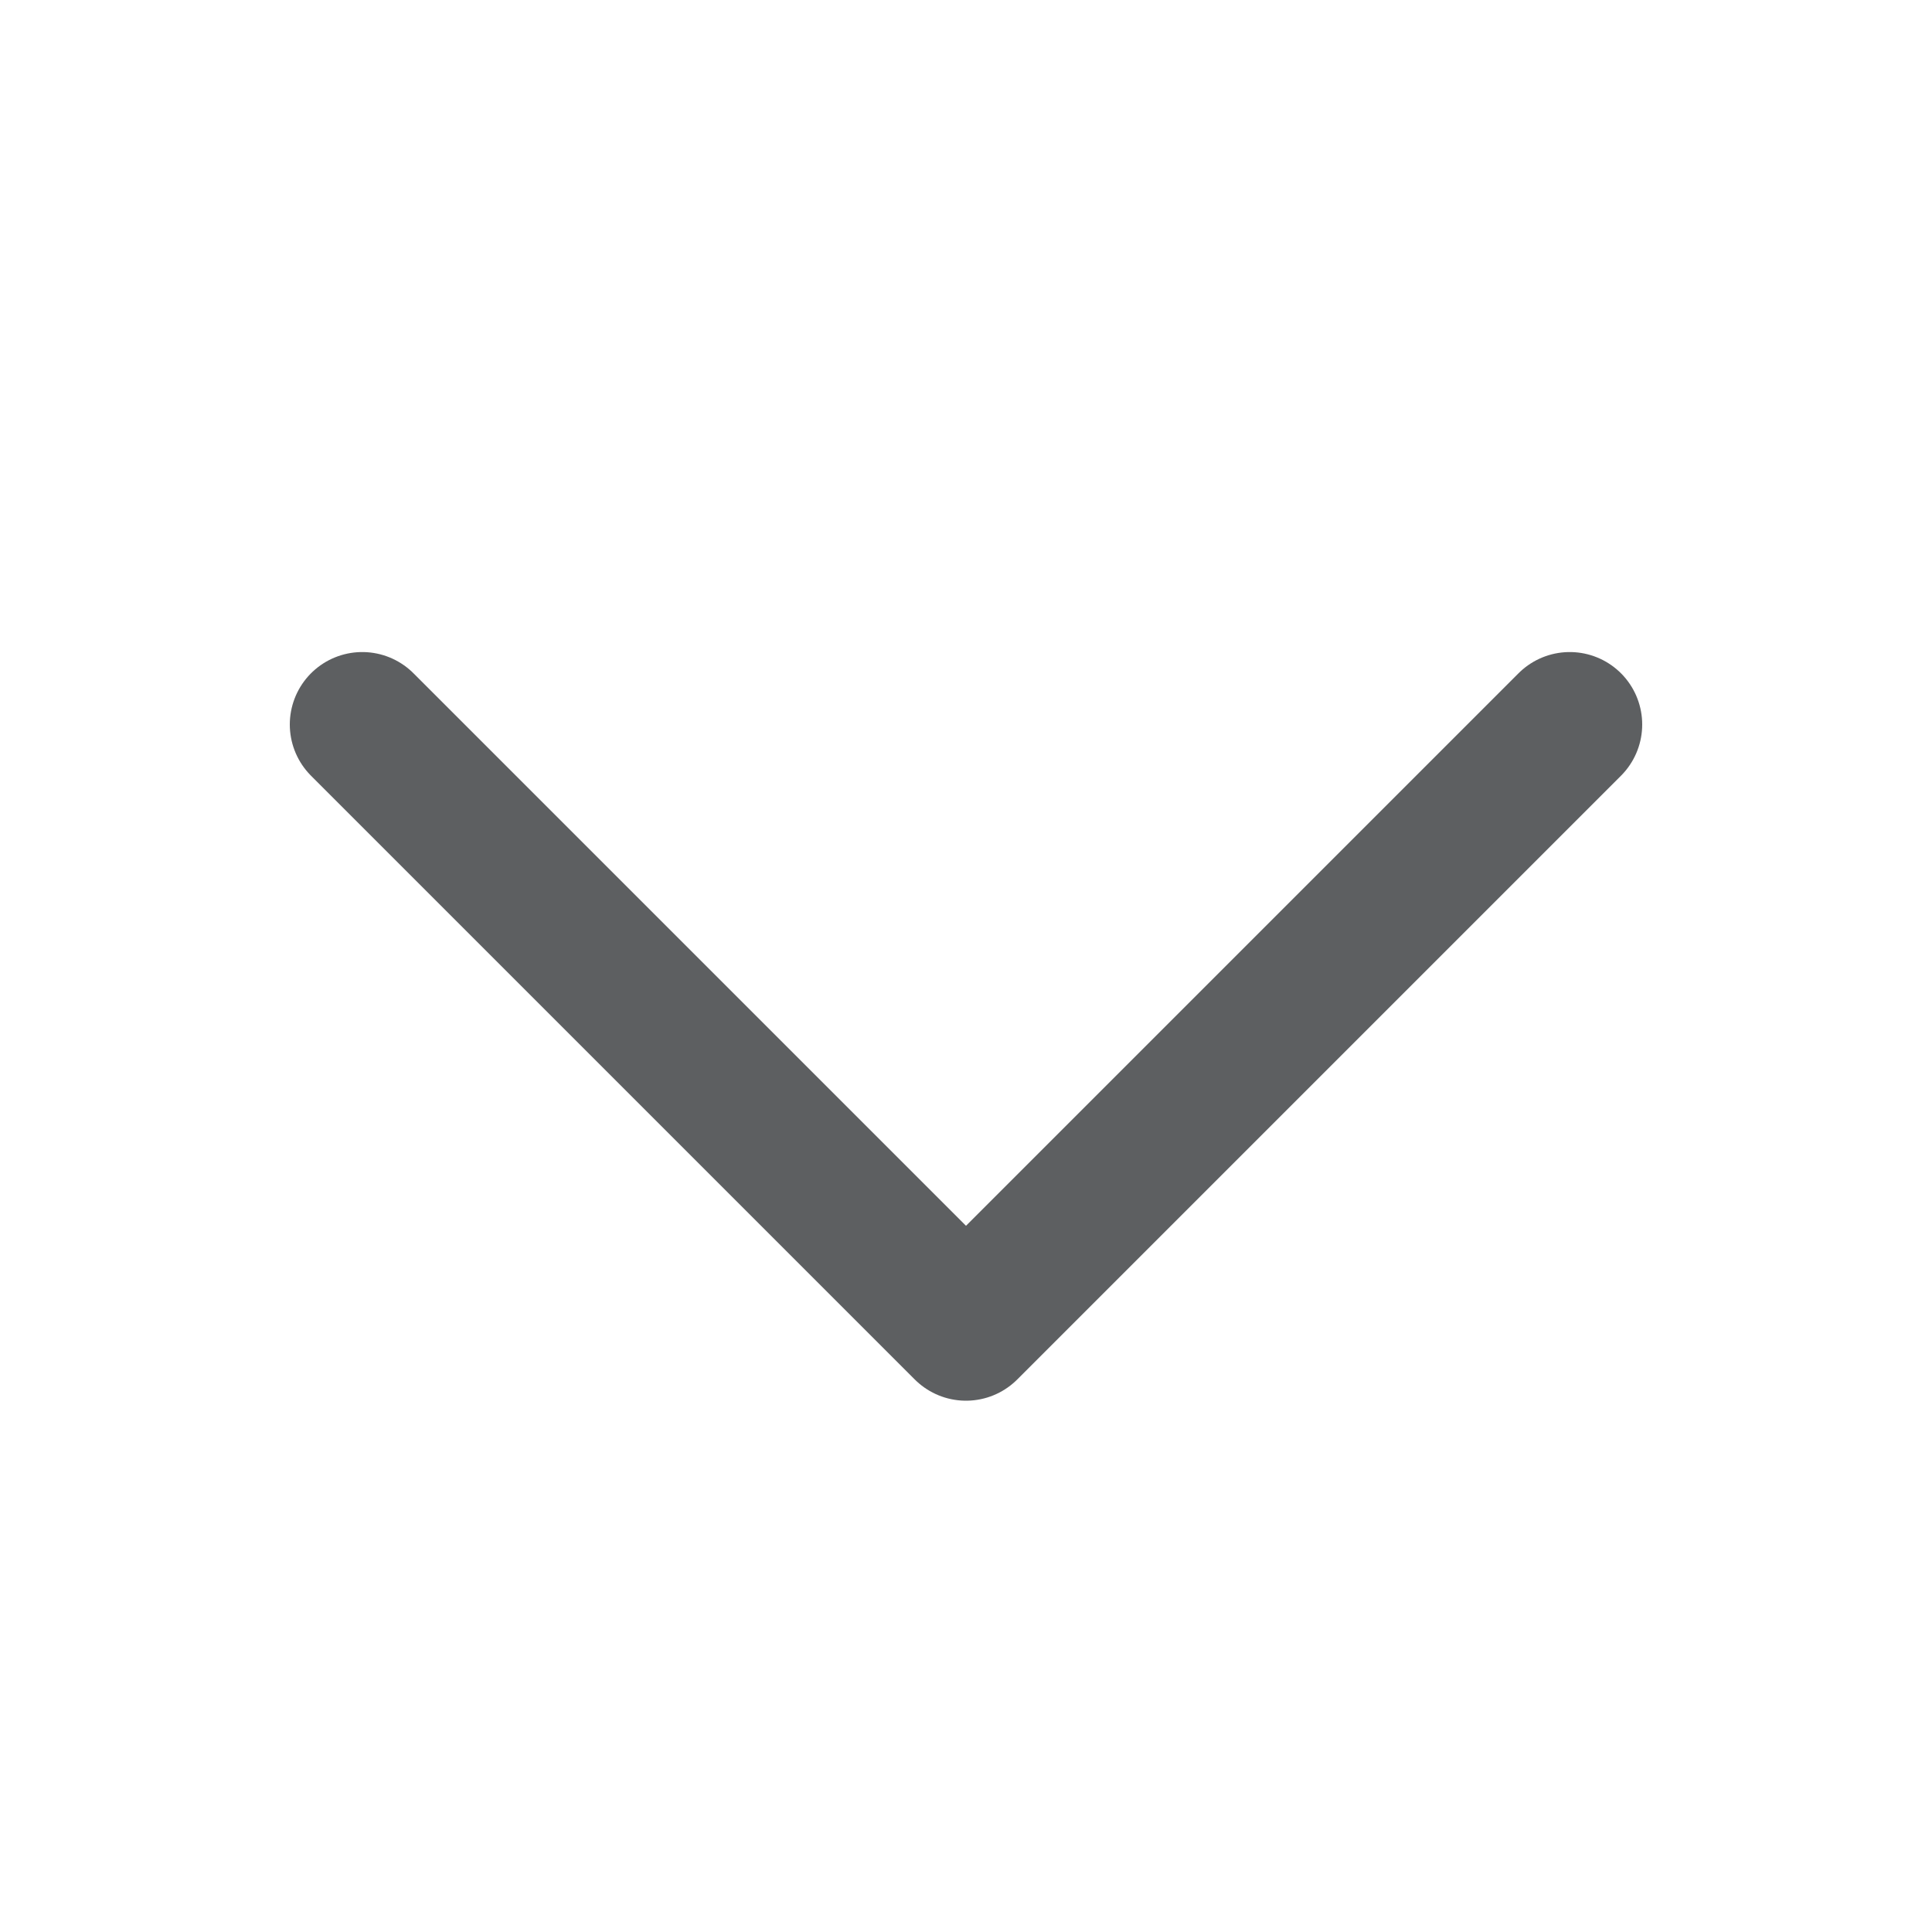 <svg width="20" height="20" viewBox="0 0 20 20" fill="none" xmlns="http://www.w3.org/2000/svg">
<g clip-path="url(#clip0_241_3553)">
<path d="M16.25 7.5L10 13.75L3.75 7.5" stroke="#5D5F61" stroke-width="1.5" stroke-linecap="round" stroke-linejoin="round"/>
</g>
<defs>
<clipPath id="clip0_241_3553">
<rect width="20" height="20" fill="white"/>
</clipPath>
</defs>
</svg>

